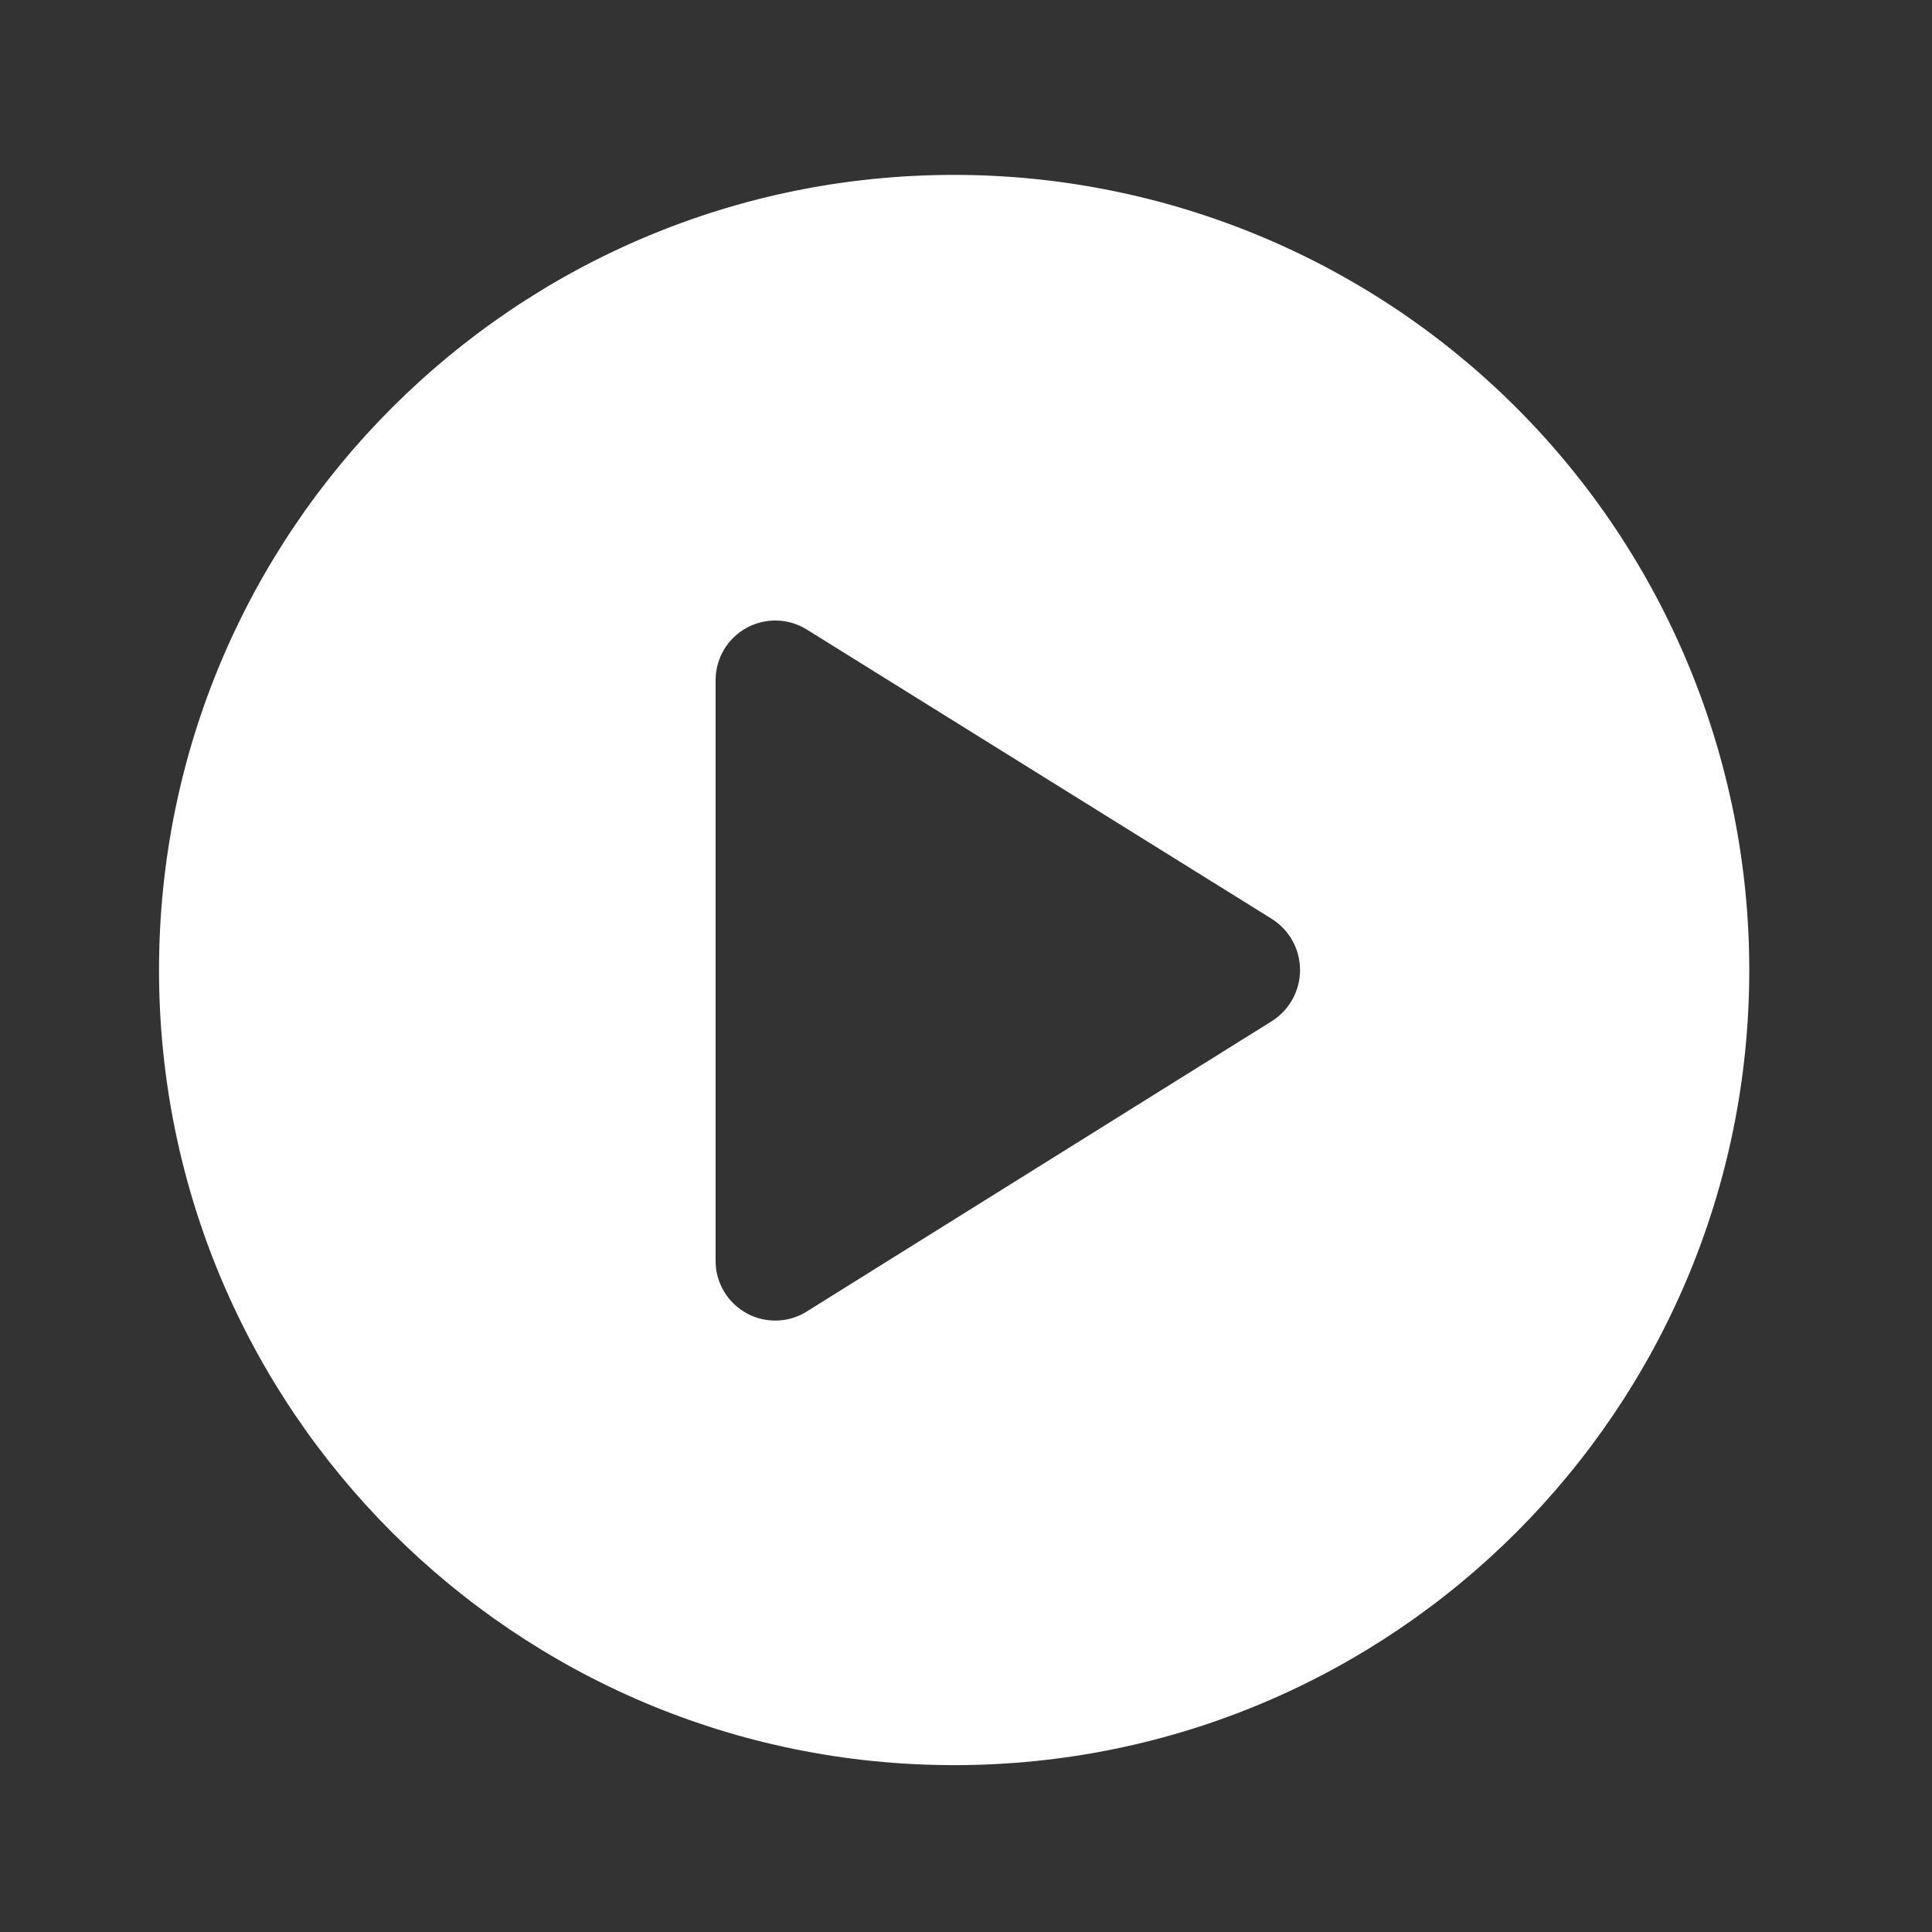 <svg width="71" height="71" viewBox="0 0 71 71" fill="none" xmlns="http://www.w3.org/2000/svg">
<rect x="0" y="0" width="71" height="71" fill="#333333" stroke="none"/>
<path fill-rule="evenodd" clip-rule="evenodd" d="M5.844 35.648C5.844 19.509 18.926 6.427 35.065 6.427C42.814 6.427 50.247 9.505 55.727 14.985C61.207 20.465 64.285 27.898 64.285 35.648C64.285 51.786 51.203 64.868 35.065 64.868C18.926 64.868 5.844 51.786 5.844 35.648ZM29.717 48.154L46.753 37.518C47.39 37.109 47.776 36.405 47.776 35.648C47.776 34.891 47.39 34.186 46.753 33.778L29.659 23.141C28.985 22.717 28.135 22.691 27.437 23.073C26.739 23.455 26.303 24.186 26.298 24.982V46.313C26.289 47.128 26.733 47.882 27.451 48.268C28.169 48.655 29.042 48.611 29.717 48.154Z" fill="white"/>
</svg>
